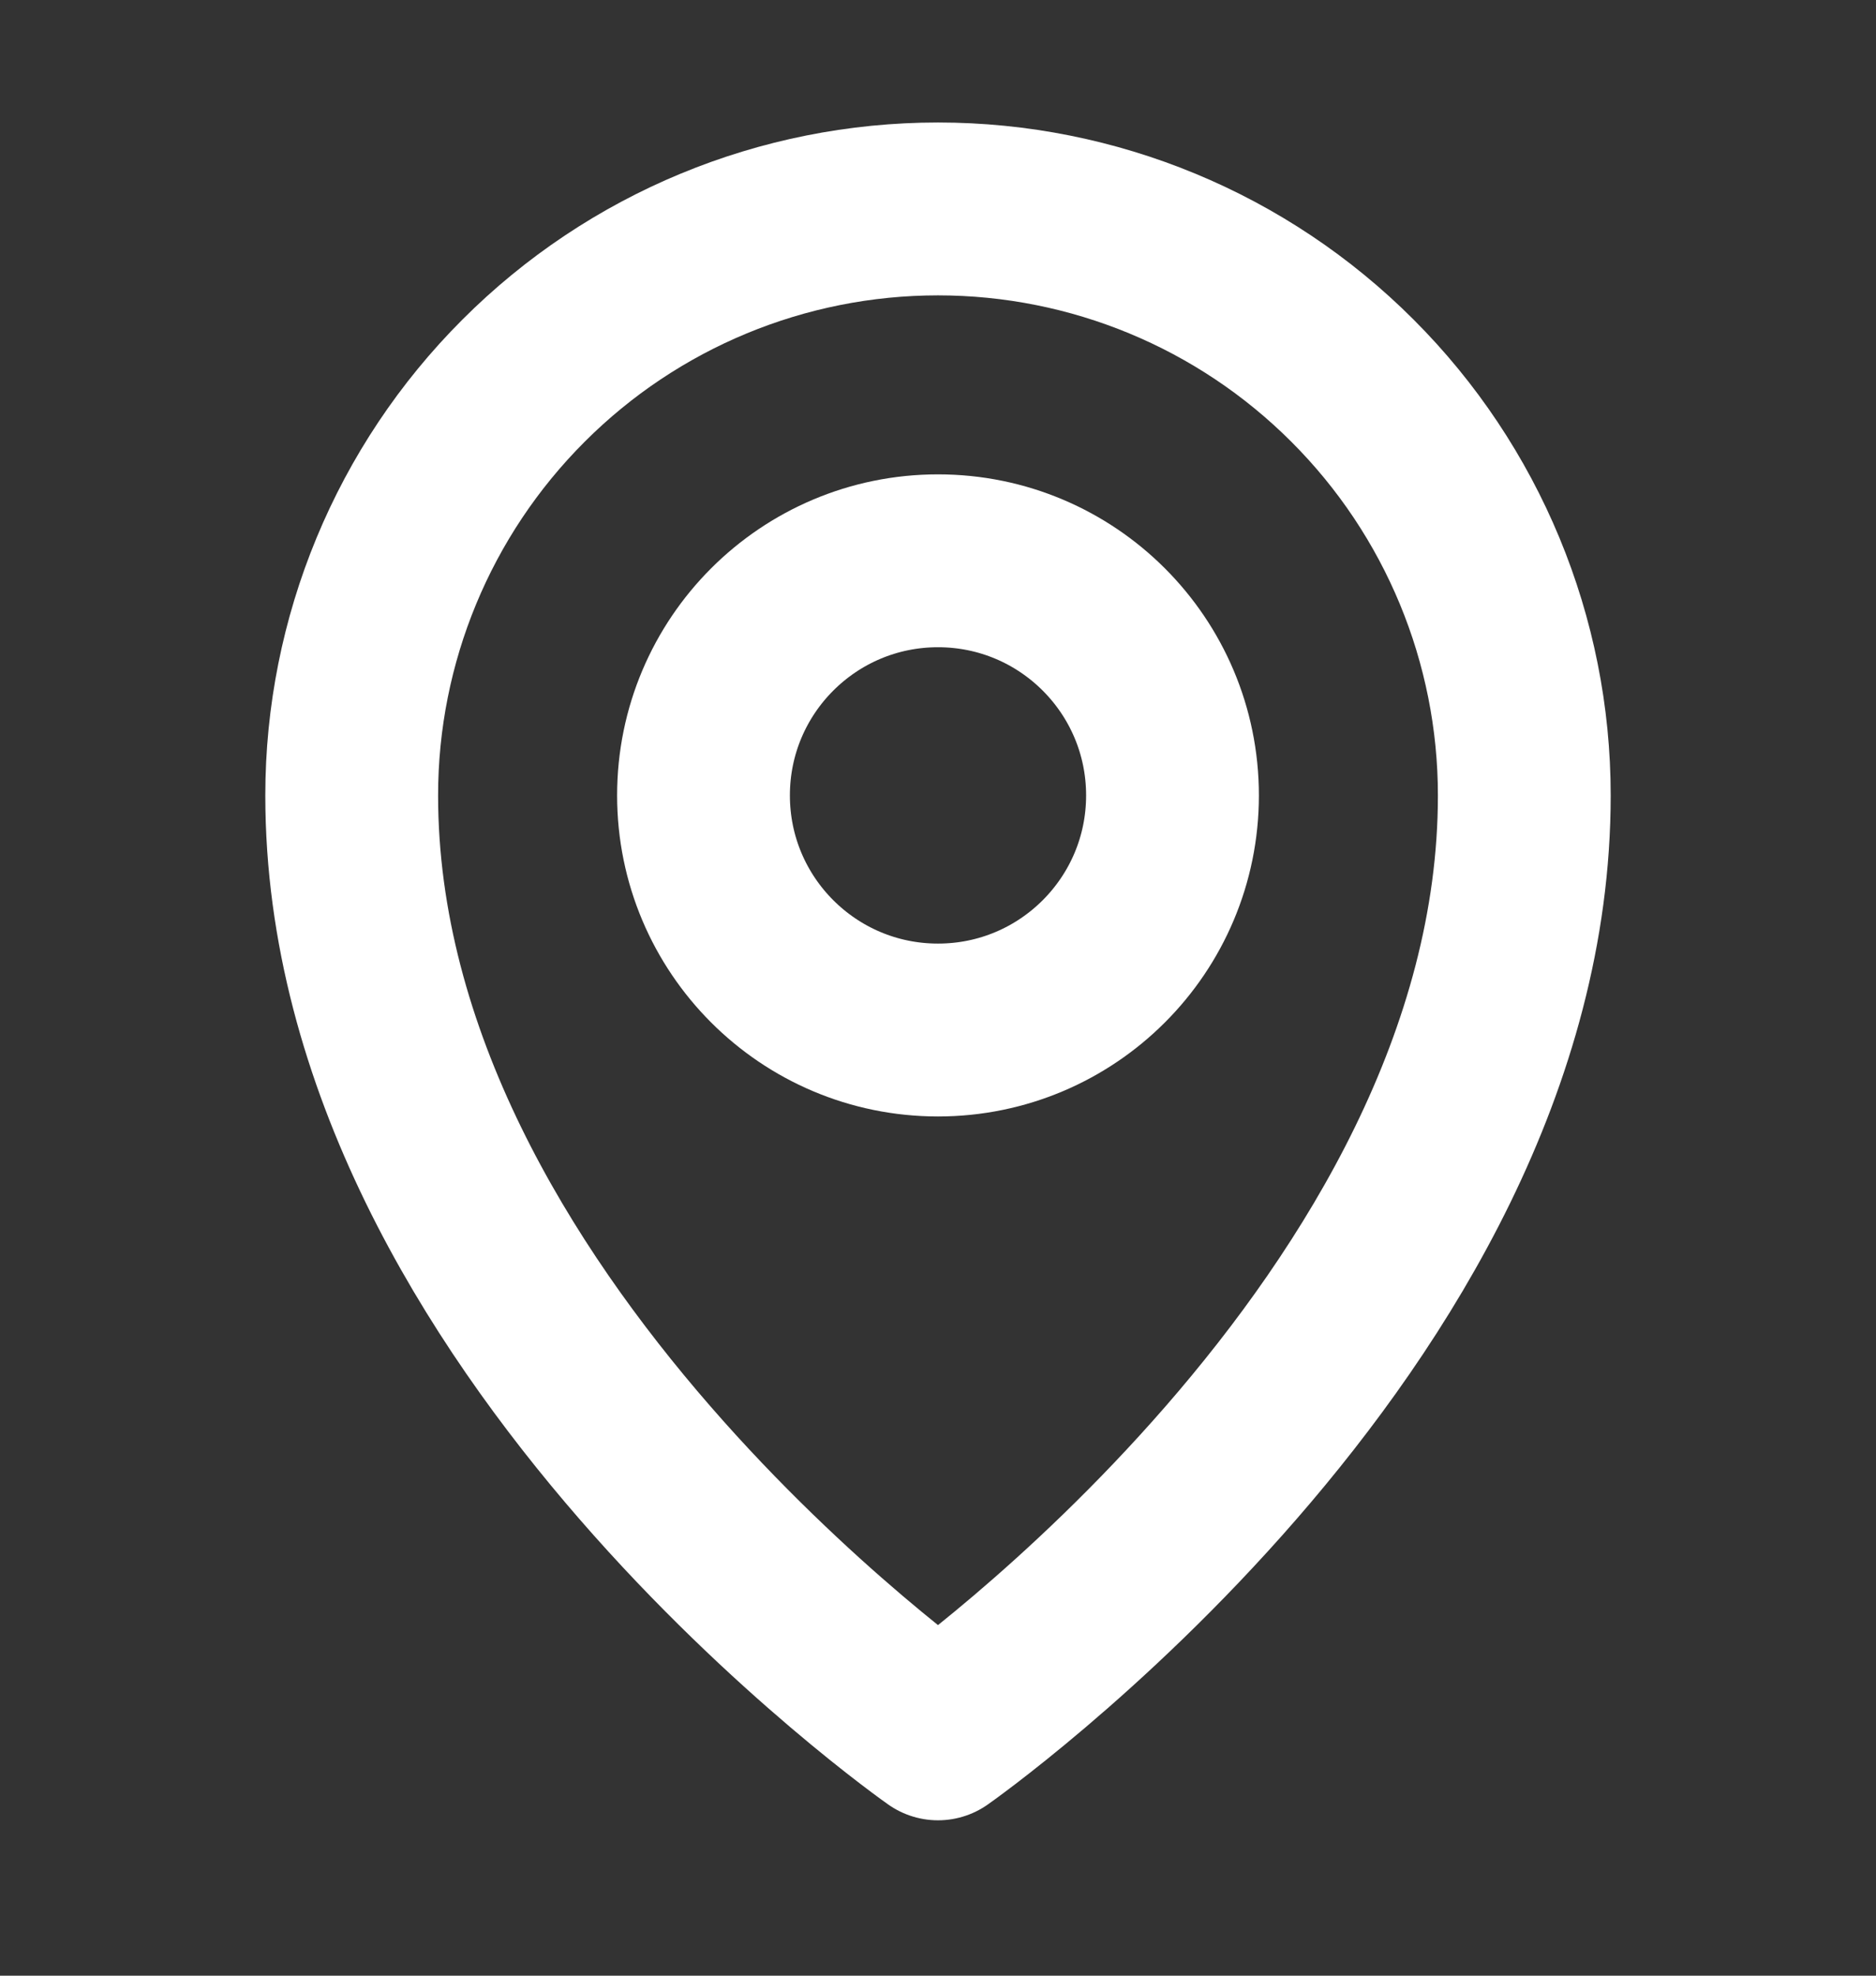 <svg width="19" height="20" viewBox="0 0 19 20" fill="none" xmlns="http://www.w3.org/2000/svg">
<rect x="0" y="0" width="19" height="20" fill="#333333" stroke="none"/>
<path d="M9.5 10.427C10.812 10.427 11.875 9.364 11.875 8.052C11.875 6.74 10.812 5.677 9.5 5.677C8.188 5.677 7.125 6.74 7.125 8.052C7.125 9.364 8.188 10.427 9.5 10.427Z" stroke="white" stroke-width="1.75" stroke-linecap="round" stroke-linejoin="round"/>
<path d="M15.438 8.052C15.438 13.396 9.5 17.552 9.5 17.552C9.5 17.552 3.562 13.396 3.562 8.052C3.562 6.477 4.188 4.967 5.302 3.854C6.415 2.74 7.925 2.115 9.5 2.115C11.075 2.115 12.585 2.74 13.698 3.854C14.812 4.967 15.438 6.477 15.438 8.052V8.052Z" stroke="white" stroke-width="1.75" stroke-linecap="round" stroke-linejoin="round"/>
</svg>
